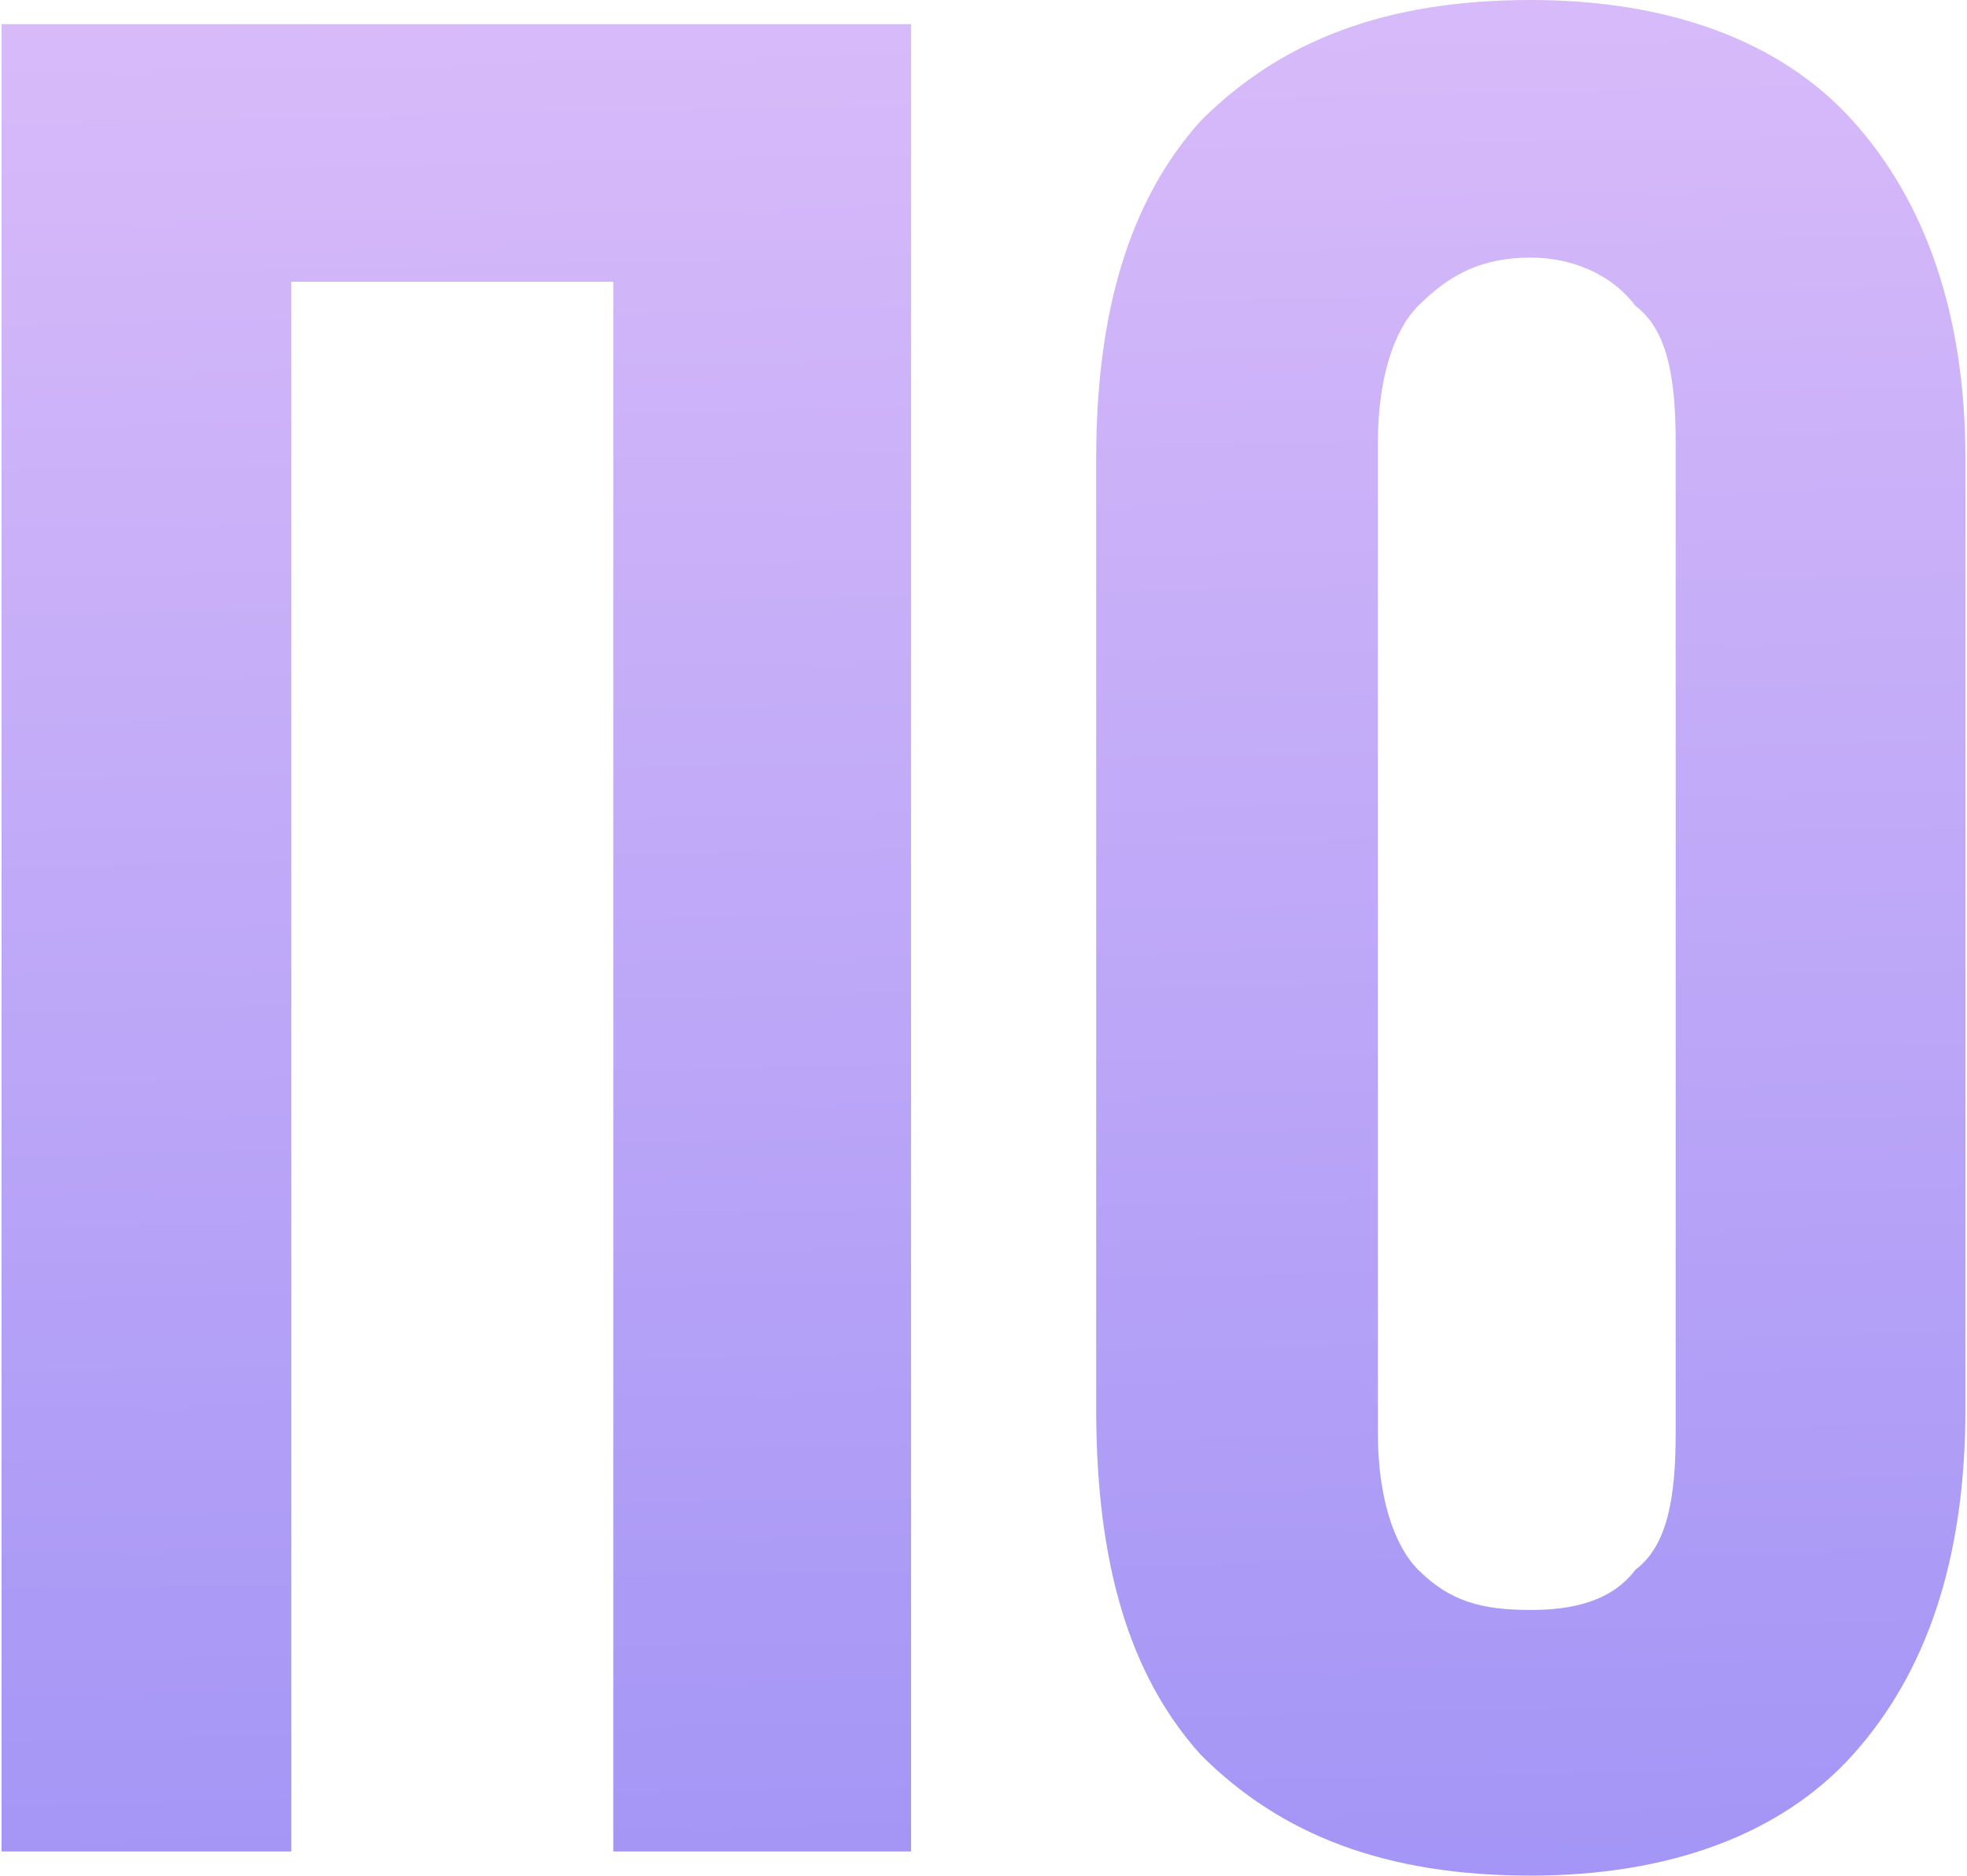 <?xml version="1.0" encoding="UTF-8"?> <svg xmlns="http://www.w3.org/2000/svg" xmlns:xlink="http://www.w3.org/1999/xlink" xml:space="preserve" width="82.083mm" height="78.258mm" version="1.1" style="shape-rendering:geometricPrecision; text-rendering:geometricPrecision; image-rendering:optimizeQuality; fill-rule:evenodd; clip-rule:evenodd" viewBox="0 0 244 233"> <defs> <style type="text/css"> .fil0 {fill:url(#id0);fill-rule:nonzero} </style> <linearGradient id="id0" gradientUnits="userSpaceOnUse" x1="118.781" y1="-40.493" x2="125.285" y2="273.187"> <stop offset="0" style="stop-opacity:1; stop-color:#E1C1FA"></stop> <stop offset="1" style="stop-opacity:1; stop-color:#9B8FF5"></stop> </linearGradient> </defs> <g id="Слой_x0020_1">  <path class="fil0" d="M36 230l-36 0 0 -227 113 0 0 227 -37 0 0 -195 -40 0 0 195zm135 -52c0,8 2,14 5,17 4,4 8,5 14,5 5,0 10,-1 13,-5 4,-3 5,-9 5,-17l0 -123c0,-8 -1,-14 -5,-17 -3,-4 -8,-6 -13,-6 -6,0 -10,2 -14,6 -3,3 -5,9 -5,17l0 123zm-35 -121c0,-18 4,-32 13,-42 10,-10 23,-15 41,-15 17,0 31,5 40,15 9,10 14,24 14,42l0 118c0,19 -5,33 -14,43 -9,10 -23,15 -40,15 -18,0 -31,-5 -41,-15 -9,-10 -13,-24 -13,-43l0 -118z"></path> </g> </svg> 